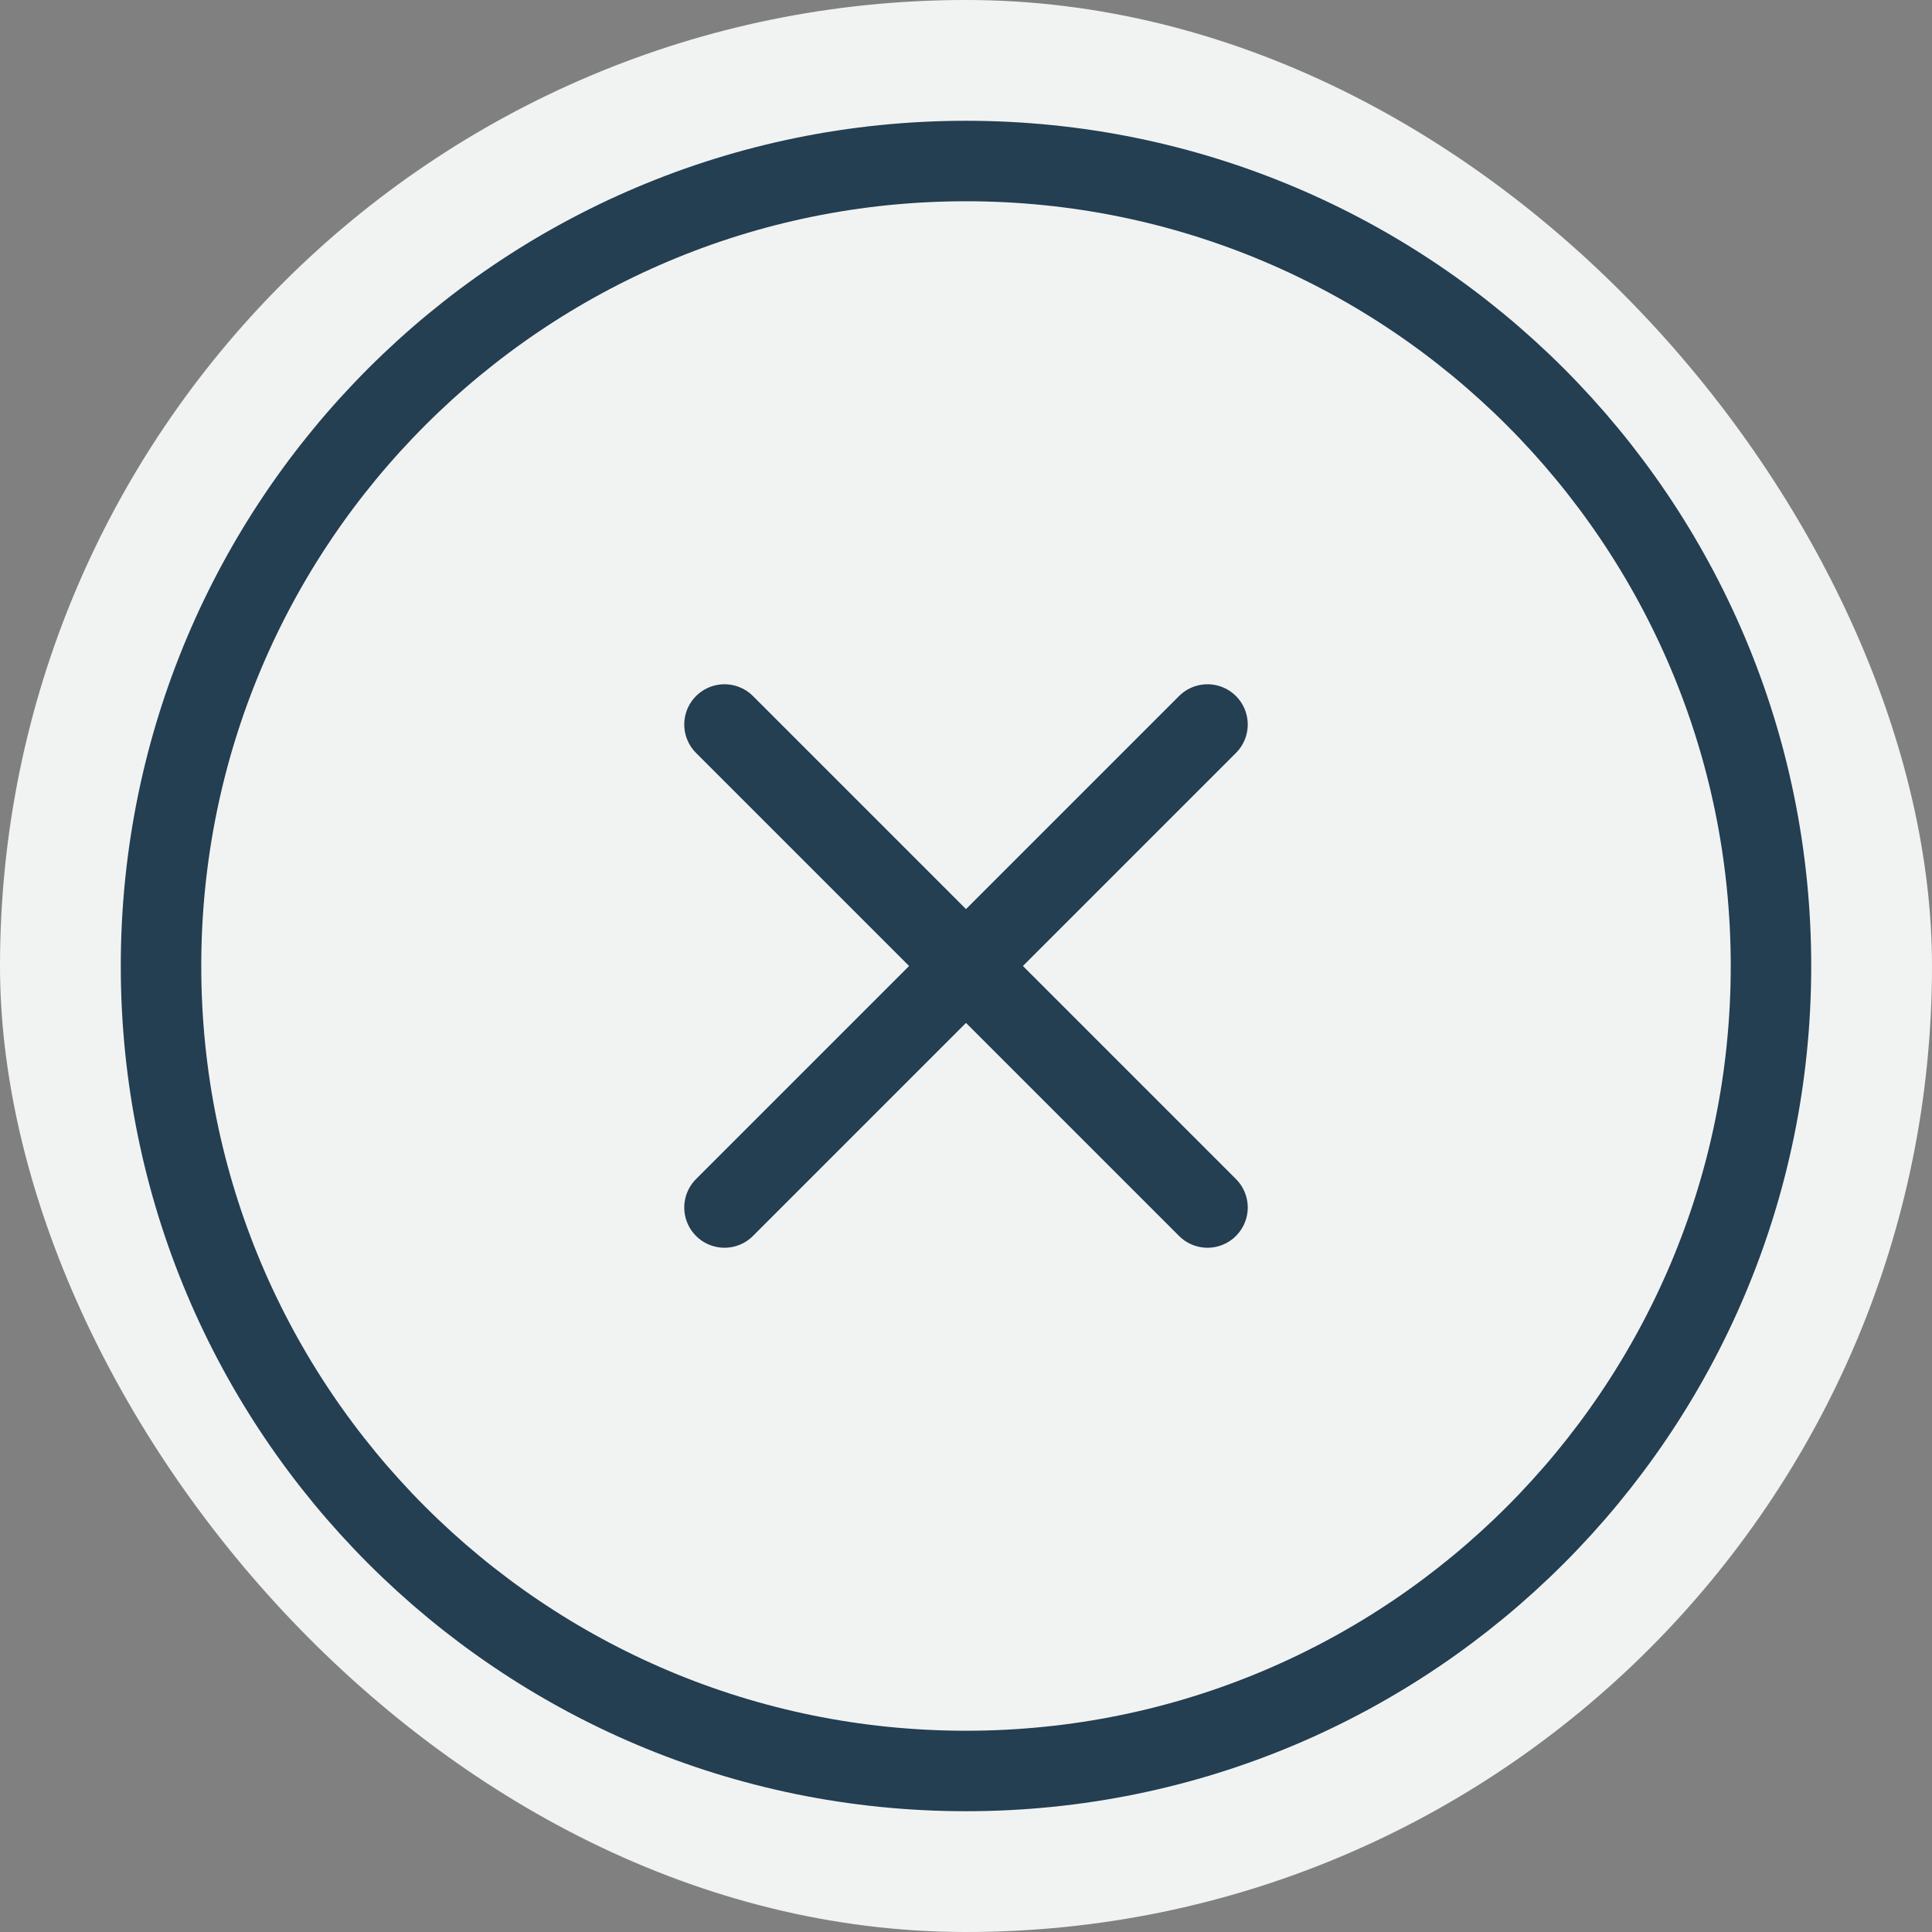 <svg width="32" height="32" viewBox="0 0 32 32" fill="none" xmlns="http://www.w3.org/2000/svg">
<rect x="0" y="0" width="32" height="32" fill="#808080" stroke="none"/>
<g id="feather icons">
<rect width="32" height="32" rx="16" fill="#F1F3F3"/>
<path id="Vector" d="M16 29.333C23.364 29.333 29.333 23.364 29.333 16C29.333 8.636 23.364 2.667 16 2.667C8.636 2.667 2.667 8.636 2.667 16C2.667 23.364 8.636 29.333 16 29.333Z" stroke="#243E52" stroke-width="1.333" stroke-linecap="round" stroke-linejoin="round"/>
<path id="Vector_2" d="M20 12L12 20" stroke="#243E52" stroke-width="1.333" stroke-linecap="round" stroke-linejoin="round"/>
<path id="Vector_3" d="M12 12L20 20" stroke="#243E52" stroke-width="1.333" stroke-linecap="round" stroke-linejoin="round"/>
</g>
</svg>
